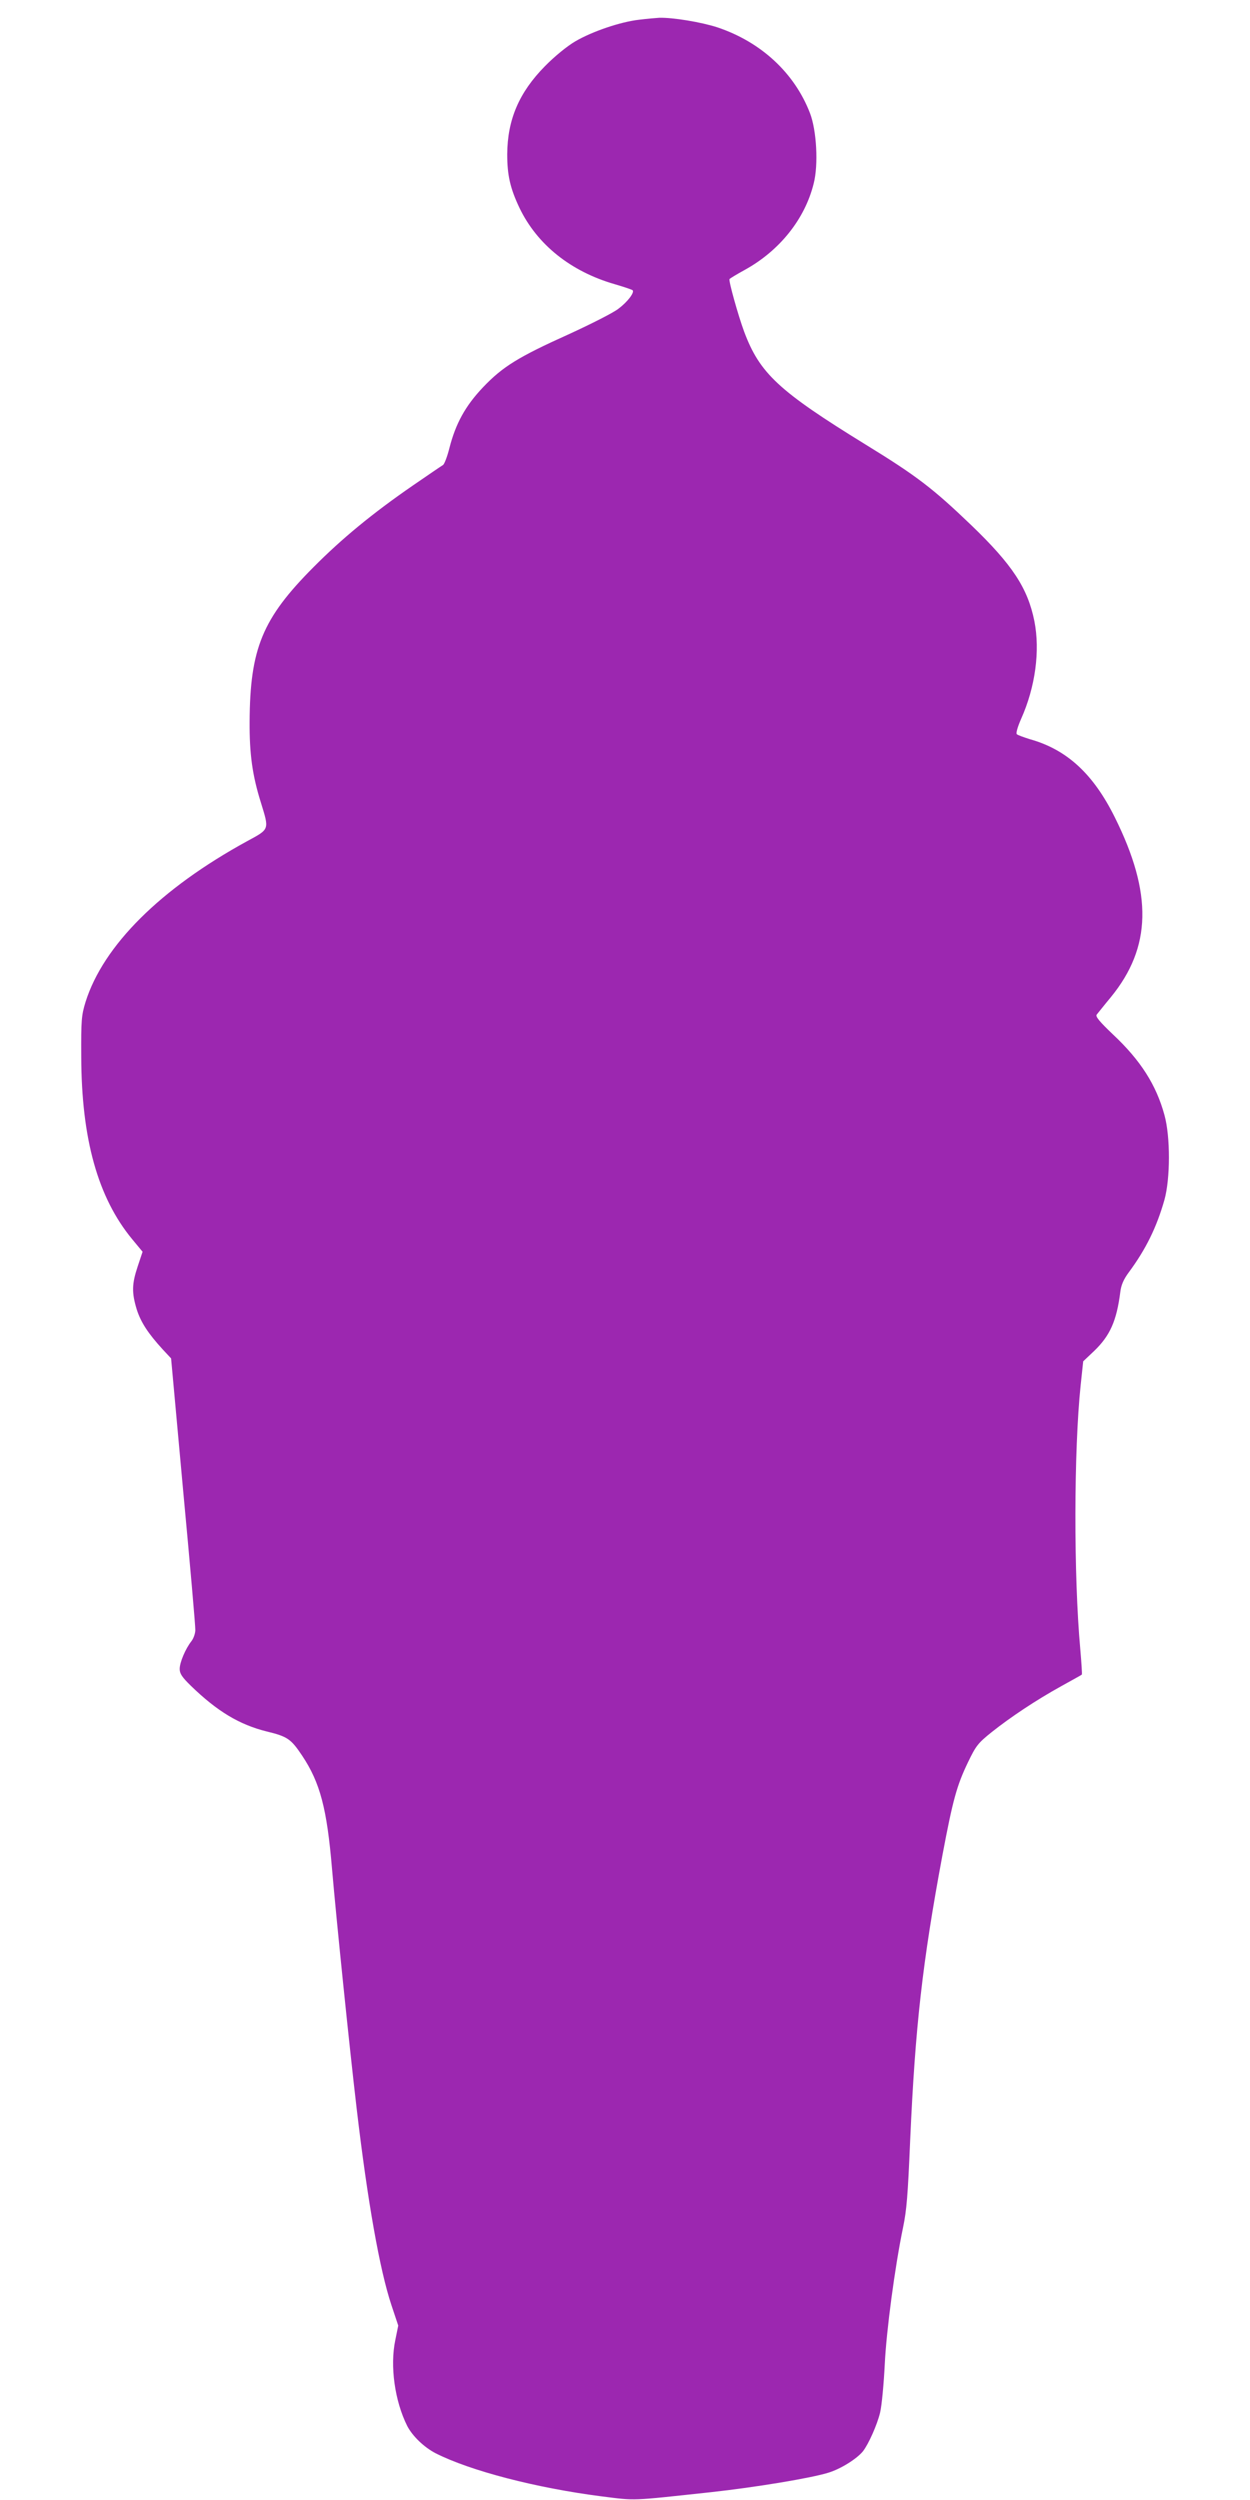 <?xml version="1.0" standalone="no"?>
<!DOCTYPE svg PUBLIC "-//W3C//DTD SVG 20010904//EN"
 "http://www.w3.org/TR/2001/REC-SVG-20010904/DTD/svg10.dtd">
<svg version="1.0" xmlns="http://www.w3.org/2000/svg"
 width="640pt" height="1280pt" viewBox="0 0 640 1280"
 preserveAspectRatio="xMidYMid meet">
<g transform="translate(0,1280) scale(0.1,-0.1)"
fill="#9c27b0" stroke="none">
<path d="M3272 12699 c-96 -11 -240 -60 -327 -111 -41 -24 -105 -76 -155 -127
-132 -134 -192 -273 -193 -451 0 -107 15 -174 63 -275 90 -187 262 -325 487
-390 48 -14 89 -28 92 -31 11 -11 -26 -60 -73 -95 -27 -21 -140 -78 -251 -129
-262 -118 -341 -167 -442 -273 -91 -96 -140 -186 -172 -311 -11 -44 -26 -83
-33 -87 -7 -4 -76 -51 -153 -104 -209 -144 -365 -273 -510 -419 -262 -263
-325 -417 -327 -791 -1 -165 14 -275 58 -415 43 -140 45 -134 -71 -197 -444
-243 -736 -534 -827 -823 -21 -69 -23 -92 -22 -280 1 -421 85 -722 261 -935
l53 -64 -25 -75 c-30 -90 -31 -134 -5 -220 21 -66 58 -123 134 -206 l42 -45
62 -680 c35 -374 63 -694 62 -711 0 -17 -9 -43 -20 -57 -30 -38 -60 -108 -60
-142 0 -24 12 -42 57 -86 135 -131 248 -199 388 -234 108 -26 125 -39 182
-124 92 -138 127 -271 153 -580 23 -267 89 -911 126 -1226 56 -477 118 -826
178 -1007 l35 -105 -15 -74 c-28 -133 -3 -312 61 -440 27 -52 86 -109 146
-140 178 -90 513 -177 846 -220 183 -23 145 -24 563 21 228 25 513 72 602 100
62 19 144 70 176 109 29 37 73 136 88 198 9 38 19 149 24 248 8 168 51 495 94
702 18 88 24 159 36 443 26 586 63 912 165 1460 54 287 74 358 131 477 41 85
51 98 122 155 97 77 226 163 356 235 56 31 103 57 105 59 2 2 -2 61 -8 131
-34 375 -33 1018 2 1351 l13 122 56 53 c81 78 115 153 134 302 4 35 17 65 43
100 88 119 143 231 183 372 30 108 31 322 0 434 -42 154 -122 280 -264 413
-68 65 -90 91 -83 101 6 7 38 48 73 90 208 255 214 530 20 920 -110 222 -245
347 -434 400 -32 10 -63 21 -68 26 -5 5 4 37 22 78 73 163 98 349 68 501 -34
169 -113 289 -323 491 -196 188 -279 252 -543 414 -443 273 -540 363 -620 577
-31 84 -80 260 -75 269 3 4 38 25 78 47 178 98 308 260 353 442 25 97 15 273
-19 361 -79 205 -250 364 -474 439 -83 27 -229 51 -298 49 -16 -1 -63 -5 -103
-10z"/>
</g>
</svg>

